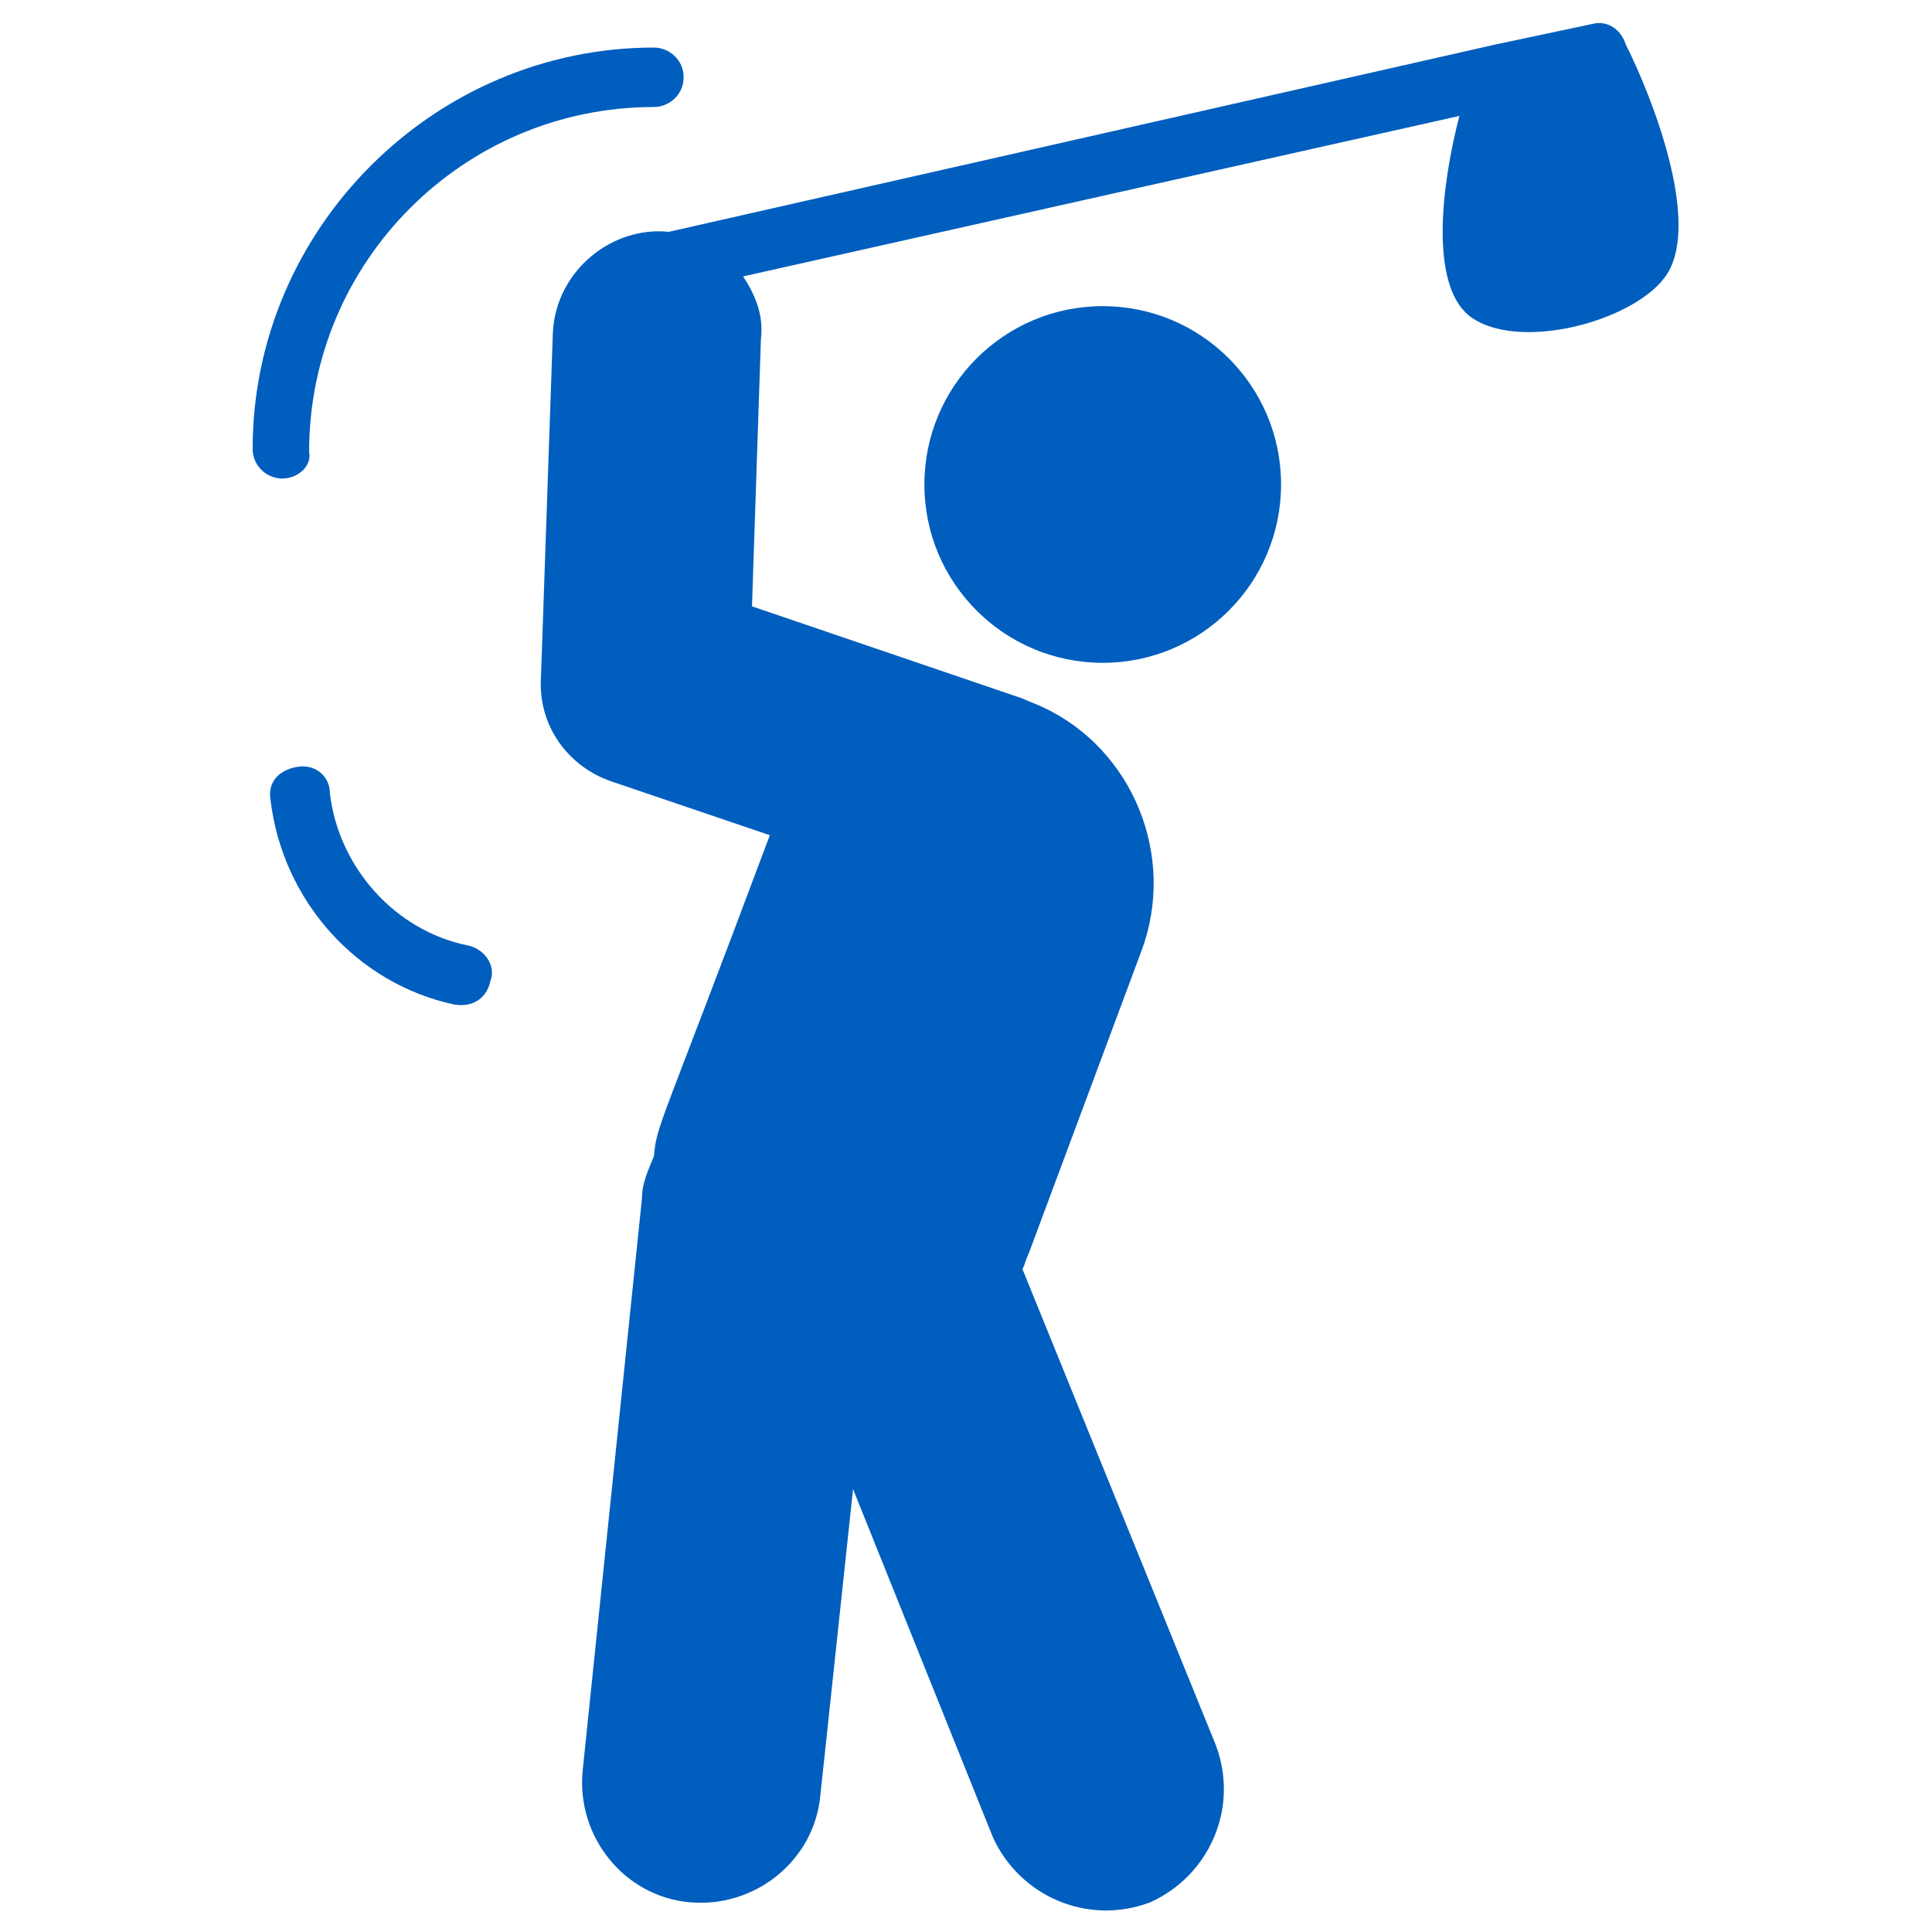 <?xml version="1.0" encoding="UTF-8"?>
<svg xmlns="http://www.w3.org/2000/svg" xmlns:xlink="http://www.w3.org/1999/xlink" version="1.1" width="512" height="512" x="0" y="0" viewBox="0 0 65 65" style="enable-background:new 0 0 512 512" xml:space="preserve" class="">
  <g>
    <circle cx="37.1" cy="16.3" r="6" fill="#005ebe" opacity="1" data-original="#000000"/>
    <path d="M54.7 1.5c.9 1.8 2.5 5.9 1.4 7.7-1 1.6-5.1 2.7-6.7 1.4-1.3-1.1-.9-4.4-.3-6.7L25 9.3c.4.6.7 1.3.6 2.1l-.3 9 9.1 3.1c.2.1.5.2.7.3 3 1.4 4.5 5 3.3 8.2l-3.8 10.2c-.1.2-.1.3-.2.5l6.5 16c.8 2.1-.2 4.4-2.2 5.3-2.1.8-4.4-.2-5.3-2.2l-4.7-11.7-1.1 10.3c-.2 2.2-2.2 3.8-4.4 3.6s-3.8-2.2-3.6-4.4l2-19.3c0-.5.2-.9.4-1.4.1-1.1.2-.9 3.9-10.8l-5.3-1.8c-1.5-.5-2.5-1.9-2.4-3.5l.4-11.6c.1-2.1 2-3.6 3.9-3.4l27.8-6.3 3.3-.7c.4-.1.9.1 1.1.7zM16.5 33c-.1.5-.5.9-1.2.8-3.3-.7-5.8-3.5-6.2-6.9-.1-.6.3-1 .9-1.1s1.1.3 1.1.9c.3 2.5 2.2 4.6 4.6 5.1.6.1 1 .7.8 1.2zM9.5 16.1c-.5 0-1-.4-1-1C8.5 7.7 14.6 1.6 22 1.6c.5 0 1 .4 1 1s-.5 1-1 1c-6.4 0-11.6 5.2-11.6 11.6.1.5-.4.9-.9.9z" fill="#005ebe" opacity="1" data-original="#000000"/>
  </g>
</svg>
